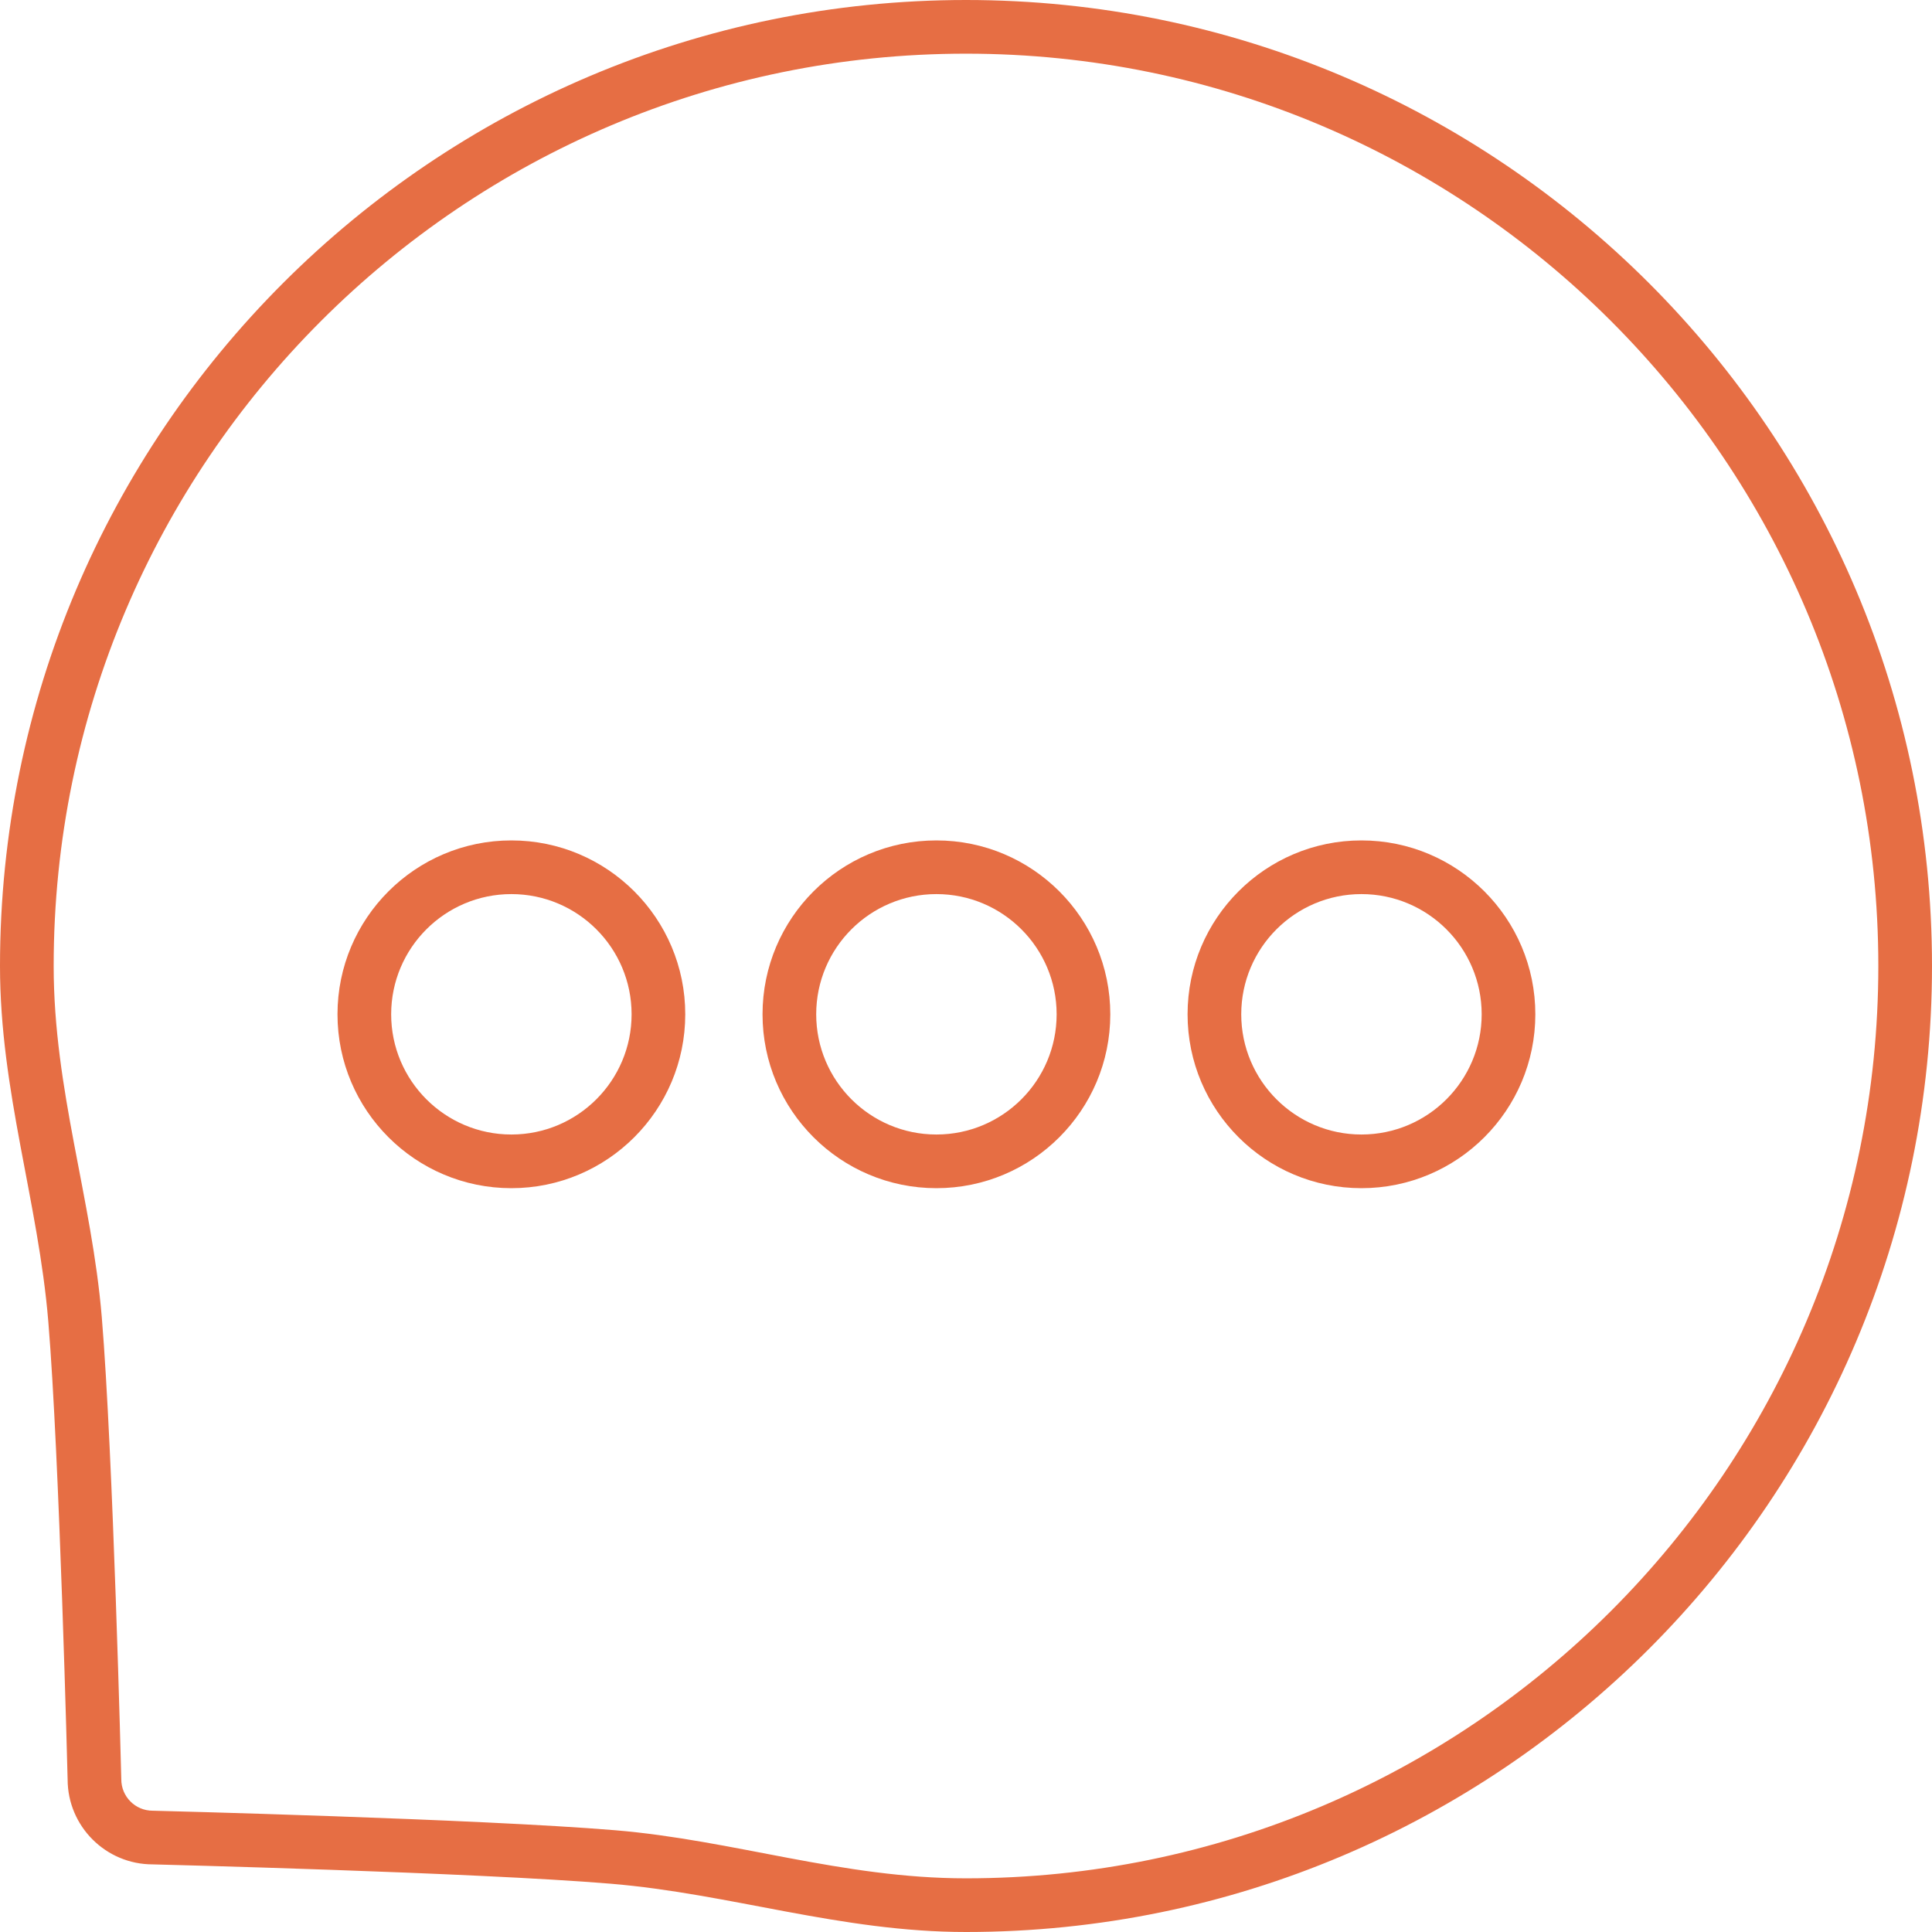 <?xml version="1.0" encoding="UTF-8" standalone="no"?><!DOCTYPE svg PUBLIC "-//W3C//DTD SVG 1.1//EN" "http://www.w3.org/Graphics/SVG/1.1/DTD/svg11.dtd"><svg width="100%" height="100%" viewBox="0 0 150 150" version="1.1" xmlns="http://www.w3.org/2000/svg" xmlns:xlink="http://www.w3.org/1999/xlink" xml:space="preserve" xmlns:serif="http://www.serif.com/" style="fill-rule:evenodd;clip-rule:evenodd;stroke-linejoin:round;stroke-miterlimit:2;"><rect id="sms-outlines" x="0" y="0" width="150" height="150" style="fill:none;"/><g id="sms-icon"><path d="M3.75,102.601c-0.776,-9.333 -3.75,-17.857 -3.75,-27.601c0,-41.394 33.606,-75 75,-75c41.394,0 75,33.606 75,75c-0,41.394 -33.606,75 -75,75c-9.744,-0 -18.268,-2.974 -27.601,-3.75c-10.525,-0.875 -35.546,-1.5 -35.546,-1.5c-3.644,0 -6.603,-2.959 -6.603,-6.603c-0,-0 -0.625,-25.021 -1.5,-35.546Zm4.152,-0.345c0.881,10.596 1.513,35.787 1.513,35.787c0.001,0.034 0.002,0.069 0.002,0.104c-0,1.345 1.091,2.436 2.436,2.436c0.035,0 0.07,0.001 0.104,0.002c0,-0 25.191,0.632 35.787,1.513c9.218,0.766 17.632,3.735 27.256,3.735c39.094,0 70.833,-31.739 70.833,-70.833c0,-39.094 -31.739,-70.833 -70.833,-70.833c-39.094,-0 -70.833,31.739 -70.833,70.833c-0,9.624 2.969,18.038 3.735,27.256Z" style="fill:#e66e44;"/><path d="M105.703,65.25c7.451,0 13.5,6.049 13.5,13.5c0,7.451 -6.049,13.5 -13.5,13.5c-7.45,0 -13.5,-6.049 -13.5,-13.5c0,-7.451 6.05,-13.5 13.5,-13.5Zm0,4.167c-5.151,-0 -9.333,4.182 -9.333,9.333c0,5.151 4.182,9.333 9.333,9.333c5.152,0 9.334,-4.182 9.334,-9.333c-0,-5.151 -4.182,-9.333 -9.334,-9.333Z" style="fill:#e66e44;"/><path d="M72.703,65.25c7.451,0 13.5,6.049 13.5,13.5c0,7.451 -6.049,13.5 -13.5,13.5c-7.45,0 -13.5,-6.049 -13.5,-13.5c0,-7.451 6.05,-13.5 13.5,-13.5Zm0,4.167c-5.151,-0 -9.333,4.182 -9.333,9.333c0,5.151 4.182,9.333 9.333,9.333c5.152,0 9.334,-4.182 9.334,-9.333c-0,-5.151 -4.182,-9.333 -9.334,-9.333Z" style="fill:#e66e44;"/><path d="M39.703,65.25c7.451,0 13.5,6.049 13.5,13.5c0,7.451 -6.049,13.5 -13.5,13.5c-7.45,0 -13.5,-6.049 -13.5,-13.5c0,-7.451 6.05,-13.5 13.5,-13.5Zm0,4.167c-5.151,-0 -9.333,4.182 -9.333,9.333c0,5.151 4.182,9.333 9.333,9.333c5.152,0 9.334,-4.182 9.334,-9.333c-0,-5.151 -4.182,-9.333 -9.334,-9.333Z" style="fill:#e66e44;"/></g></svg>